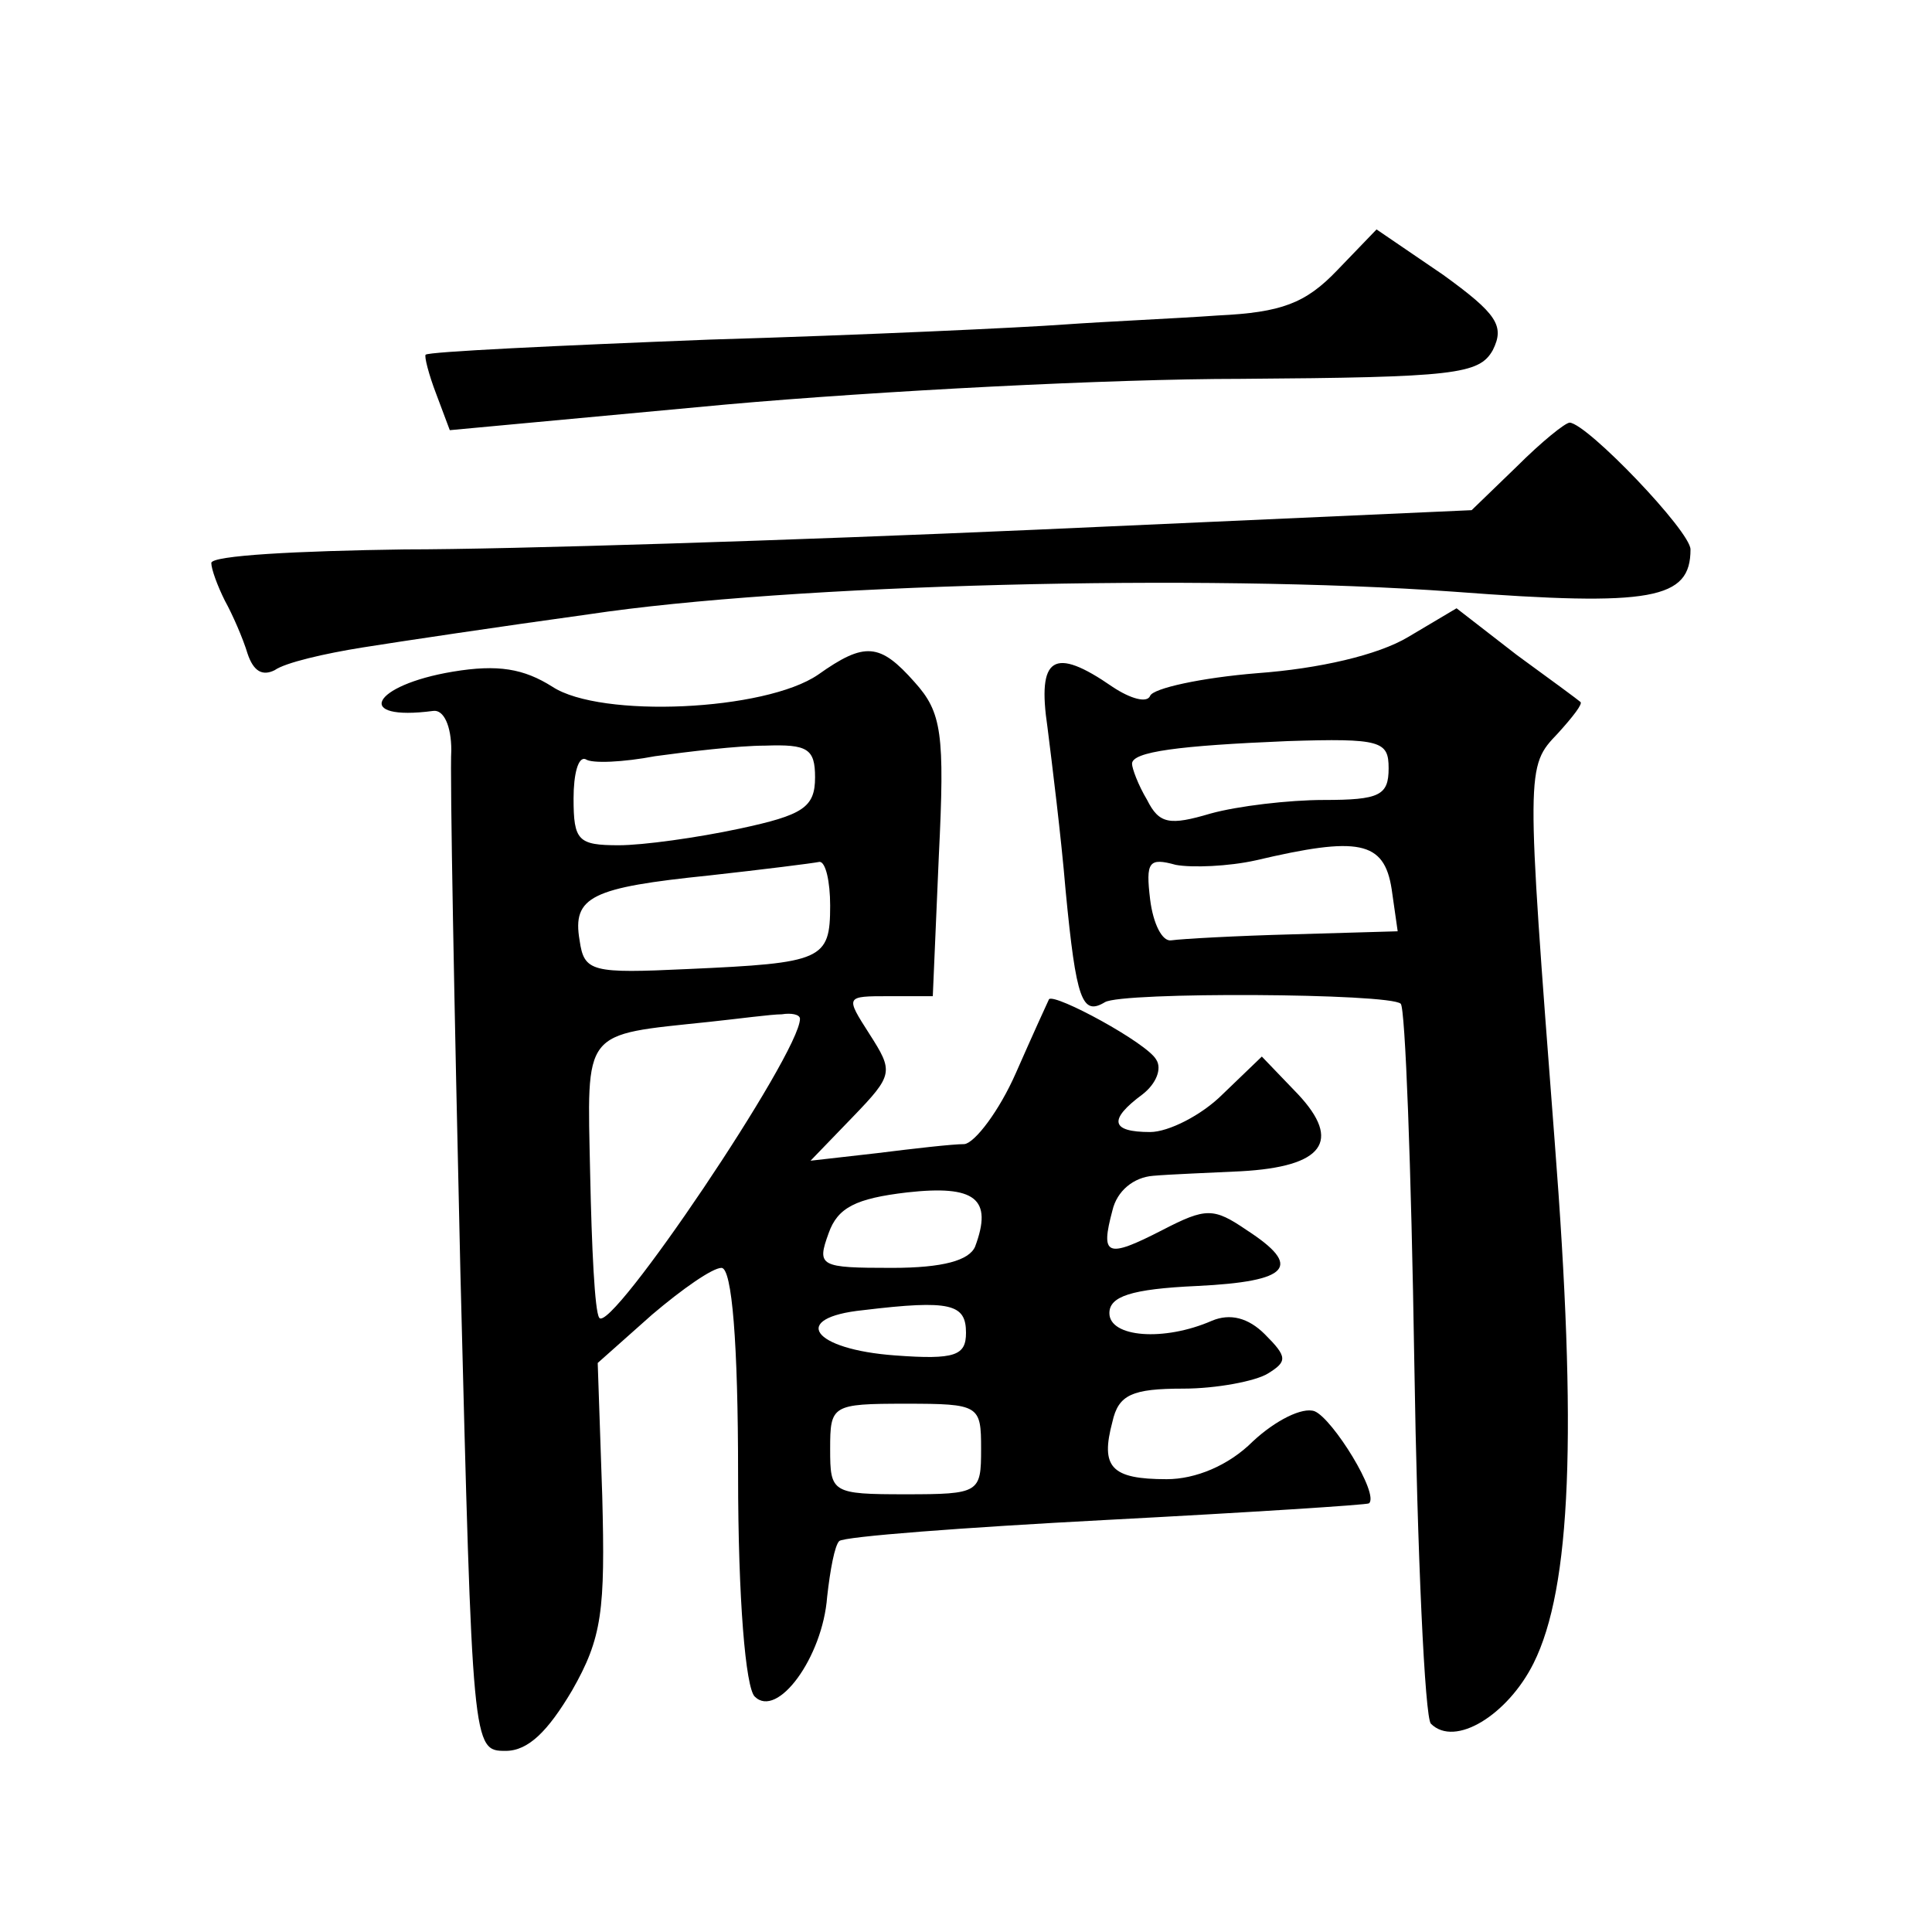 <?xml version="1.0" standalone="no"?>
<!DOCTYPE svg PUBLIC "-//W3C//DTD SVG 20010904//EN"
 "http://www.w3.org/TR/2001/REC-SVG-20010904/DTD/svg10.dtd">
<svg version="1.0" xmlns="http://www.w3.org/2000/svg"
 width="128pt" height="128pt" viewBox="0 0 128 128"
 preserveAspectRatio="xMidYMid meet">
<g transform="translate(0,128) scale(0.1,-0.1)"
fill="#0" stroke="none">
<path d="M886 1101 c-21 -22 -37 -28 -79 -30 -28 -2 -74 -4 -102 -6 -27 -2 -133
-7 -235 -10 -102 -4 -186 -8 -188 -10 -1 -1 2 -13 7 -26 l9 -24 183 17 c101 9 255
17 341 17 142 1 158 3 167 19 8 16 3 24 -33 50 l-44 30 -26 -27z M1005 971 l-30
-29 -290 -13 c-159 -7 -347 -13 -417 -13 -71 -1 -128 -4 -128 -9 0 -4 4 -15 9 -25
5 -9 12 -25 15 -35 4 -12 10 -15 18 -11 7 5 33 11 58 15 25 4 92 14 150 22 133
20 407 27 573 15 132 -10 157 -5 157 28 0 12 -68 83 -80 84 -3 0 -19 -13 -35 -29z
M933 858 c-20 -12 -59 -21 -100 -24 -37 -3 -69 -10 -71 -15 -2 -5 -13 -2 -25 6
-39 27 -50 20 -43 -27 3 -24 9 -72 12 -108 7 -73 11 -83 26 -74 11 7 189 6 196
-1 3 -2 7 -109 9 -237 2 -128 7 -236 11 -240 16 -16 51 6 68 40 25 50 29 153 14
346 -19 248 -19 248 2 270 10 11 17 20 15 21 -1 1 -20 15 -42 31 l-40 31 -32 -19z
m-13 -87 c0 -18 -6 -21 -43 -21 -23 0 -57 -4 -75 -9 -27 -8 -34 -7 -42 9 -6 10
-10 21 -10 24 0 8 31 12 103 15 62 2 67 0 67 -18z m2 -80 l4 -28 -69 -2 c-38 -1
-74 -3 -81 -4 -6 -1 -12 11 -14 27 -3 25 -1 28 17 23 11 -2 35 -1 53 3 68 16 85
13 90 -19z M542 833 c-35 -24 -144 -29 -176 -8 -19 12 -36 15 -66 10 -54 -9 -66
-33 -13 -26 7 1 12 -10 12 -26 -1 -15 2 -171 6 -345 8 -317 8 -318 30 -318 15 0
28 13 44 40 20 35 22 53 20 129 l-3 88 36 32 c20 17 40 31 46 31 7 0 11 -50 11
-137 0 -83 5 -141 11 -147 15 -15 45 26 48 66 2 18 5 34 8 37 3 3 82 9 177 14 95
5 173 10 174 11 7 6 -24 56 -36 61 -8 3 -26 -6 -41 -20 -16 -16 -38 -25 -57 -25
-37 0 -44 8 -36 38 4 18 13 22 47 22 22 0 48 5 56 10 13 8 13 11 -2 26 -11 11 -23
14 -35 9 -32 -14 -68 -11 -68 5 0 11 14 16 58 18 62 3 70 13 33 37 -22 15 -27 15
-56 0 -37 -19 -41 -17 -33 13 3 13 14 22 27 23 11 1 38 2 58 3 55 3 67 20 38 51
l-24 25 -26 -25 c-14 -14 -36 -25 -48 -25 -26 0 -28 8 -5 25 9 7 13 17 9 23 -6
11 -67 44 -71 40 -1 -2 -11 -24 -22 -49 -11 -25 -27 -46 -34 -47 -8 0 -34 -3 -58
-6 l-44 -5 28 29 c27 28 27 30 11 55 -16 25 -16 25 13 25 l29 0 4 93 c4 81 2 95
-16 115 -23 26 -33 27 -64 5z m-2 -68 c0 -20 -8 -25 -50 -34 -28 -6 -64 -11 -80
-11 -27 0 -30 3 -30 31 0 16 3 28 8 26 4 -3 25 -2 46 2 22 3 55 7 73 7 28 1 33
-2 33 -21z m10 -85 c0 -36 -5 -38 -94 -42 -64 -3 -69 -2 -72 19 -5 29 8 35 86 43
36 4 68 8 73 9 4 0 7 -13 7 -29z m-20 -75 c0 -23 -126 -210 -133 -198 -3 4 -5 47
-6 95 -2 97 -6 92 79 101 19 2 41 5 48 5 6 1 12 0 12 -3z m116 -151 c-4 -9 -21
-14 -55 -14 -48 0 -50 1 -42 23 6 17 18 23 52 27 45 5 57 -4 45 -36z m-6 -57 c0
-15 -7 -18 -47 -15 -55 4 -70 25 -21 30 58 7 68 4 68 -15z m10 -77 c0 -29 -1 -30
-50 -30 -49 0 -50 1 -50 30 0 29 1 30 50 30 49 0 50 -1 50 -30z"/>
</g>
</svg>
